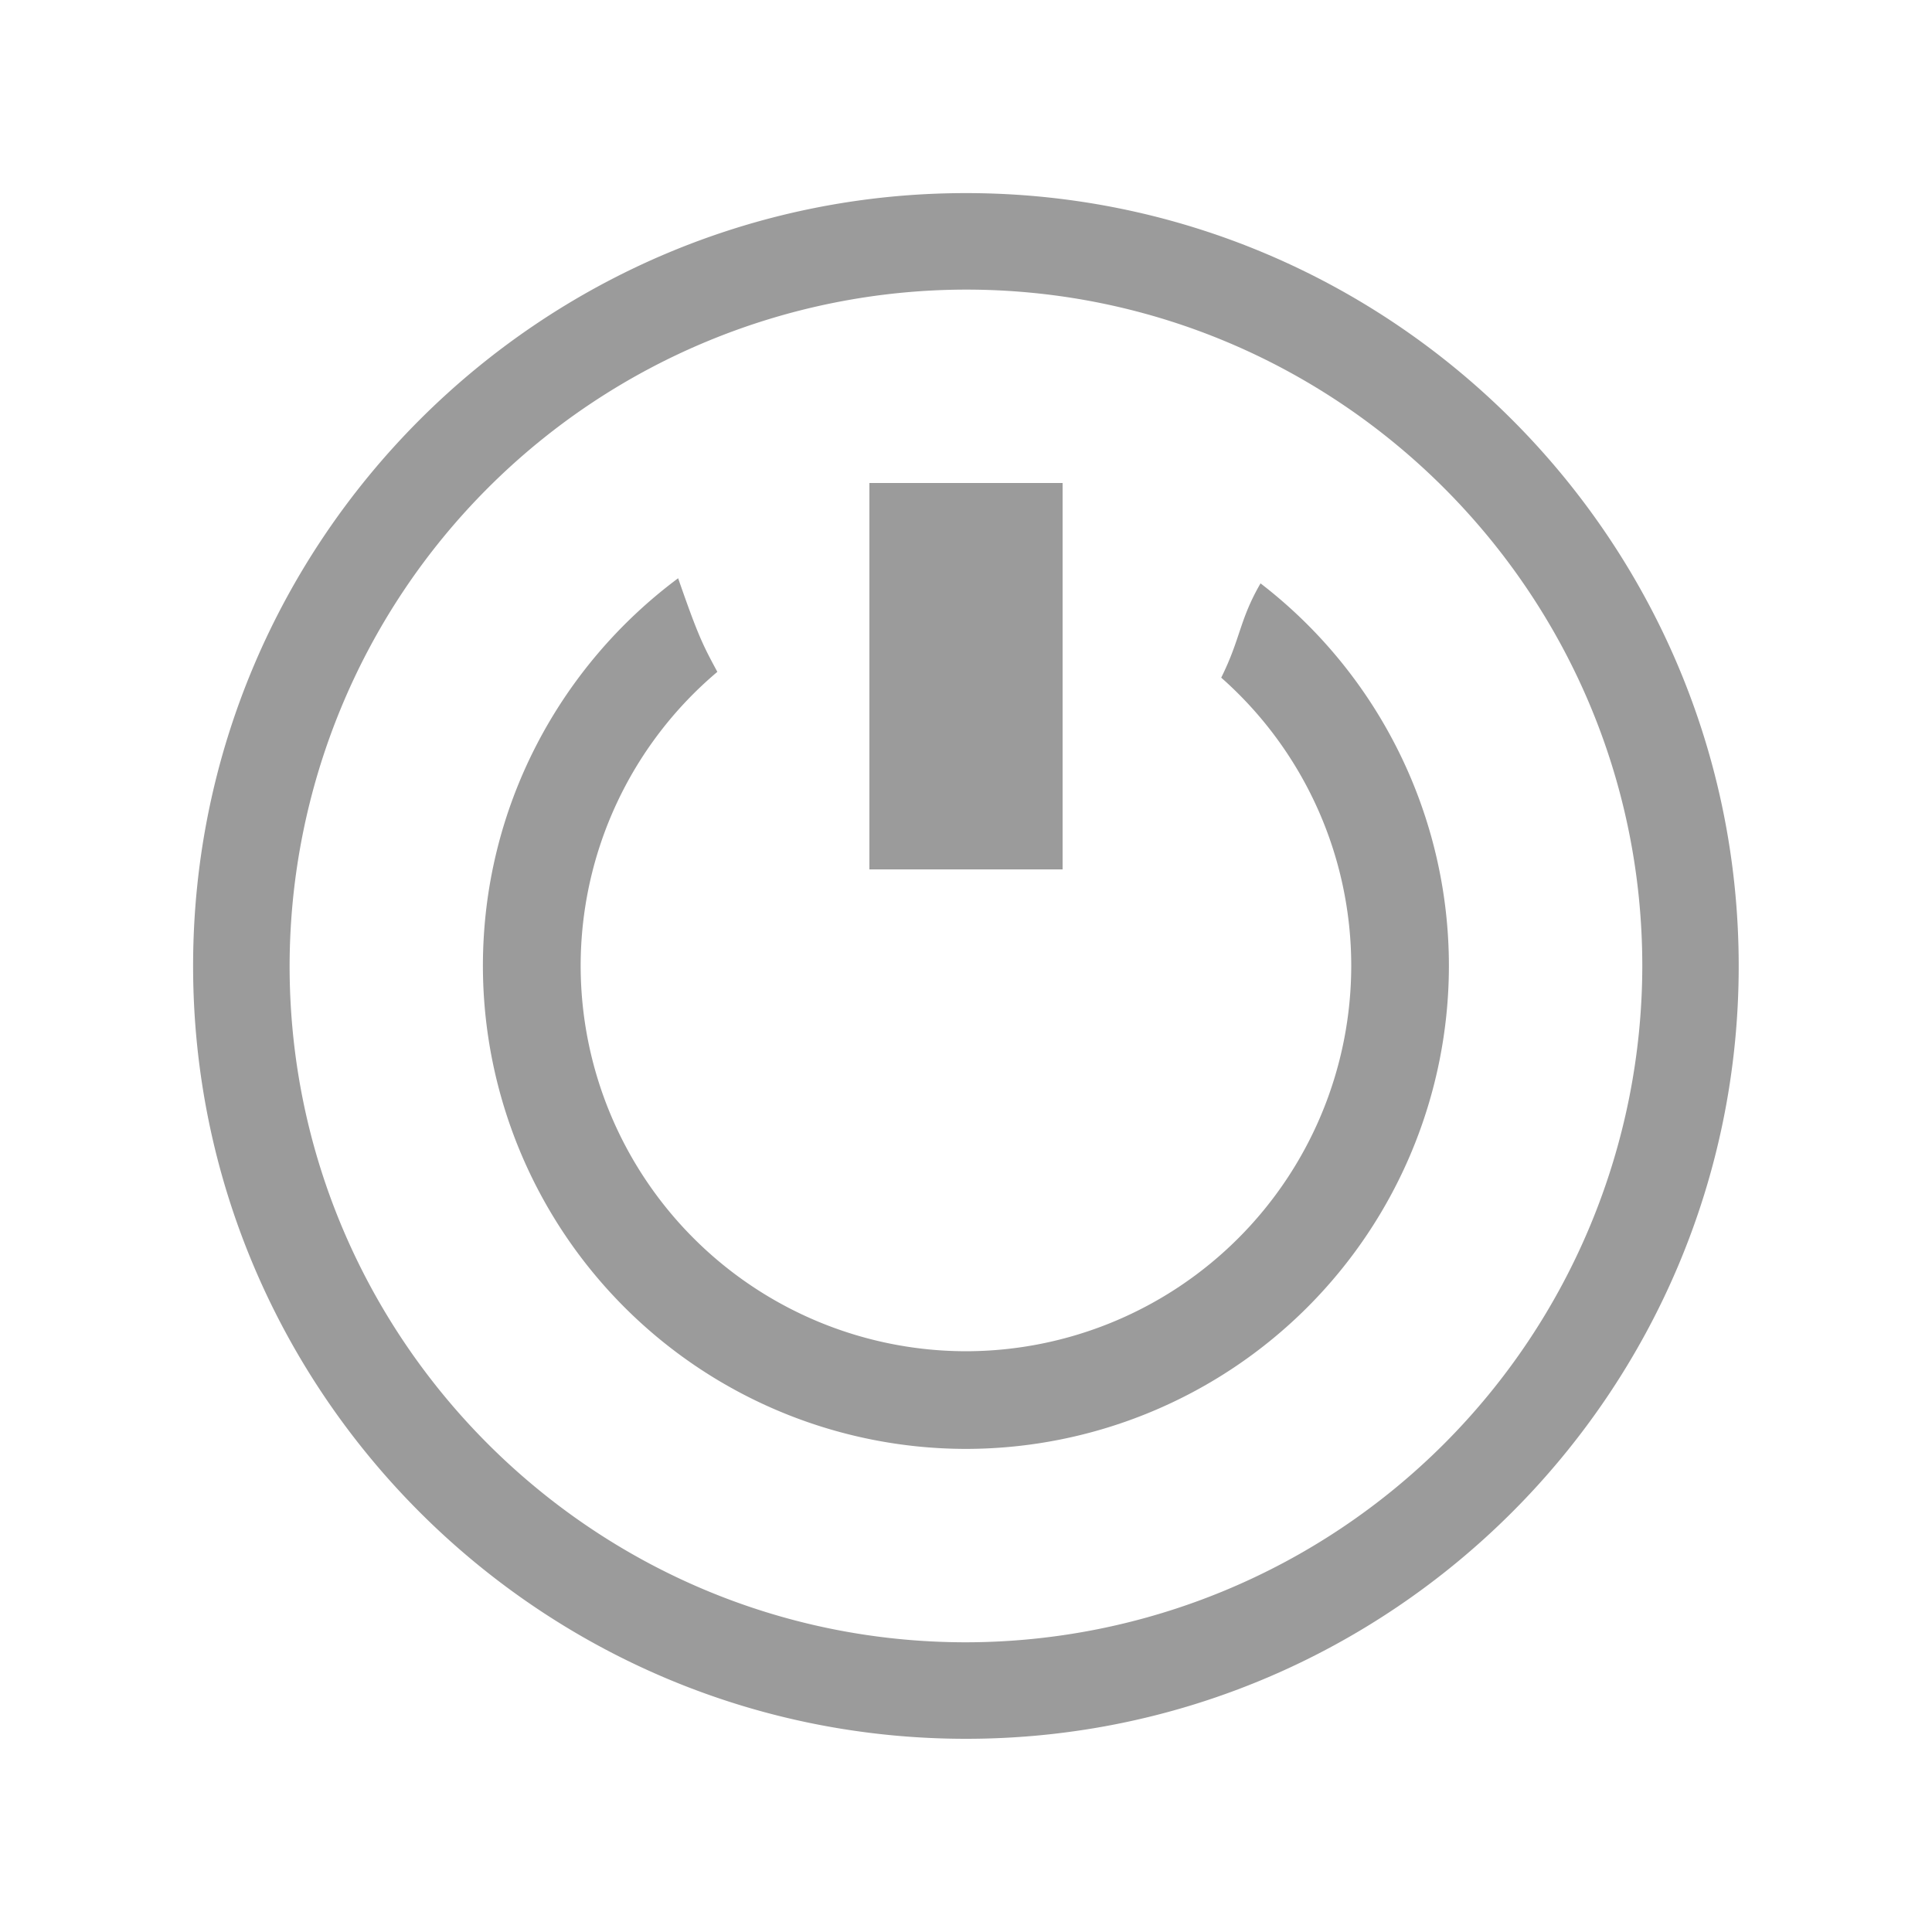 <svg xmlns="http://www.w3.org/2000/svg" width="20" height="20"><path d="M10 18c-4.412 0-8.001-3.589-8.001-8 0-4.412 3.589-8.001 8.001-8.001 4.41 0 7.999 3.589 7.999 8.001 0 4.411-3.589 8-7.999 8zm0-15.002A7.01 7.01 0 0 0 2.998 10c0 3.86 3.141 7.001 7.002 7.001A7.01 7.01 0 0 0 17.001 10c0-3.861-3.141-7.002-7.001-7.002zm0 12.001A5.005 5.005 0 0 1 4.999 10c0-1.642.796-3.102 2.021-4.014.208.599.257.693.406.969A3.98 3.98 0 0 0 6.011 10 3.993 3.993 0 0 0 10 13.988 3.993 3.993 0 0 0 13.988 10a3.98 3.98 0 0 0-1.346-2.985c.202-.406.187-.596.407-.976A4.996 4.996 0 0 1 14.999 10 5.004 5.004 0 0 1 10 14.999zM9 5h2v4H9V5z" fill="#9B9B9B"/></svg>